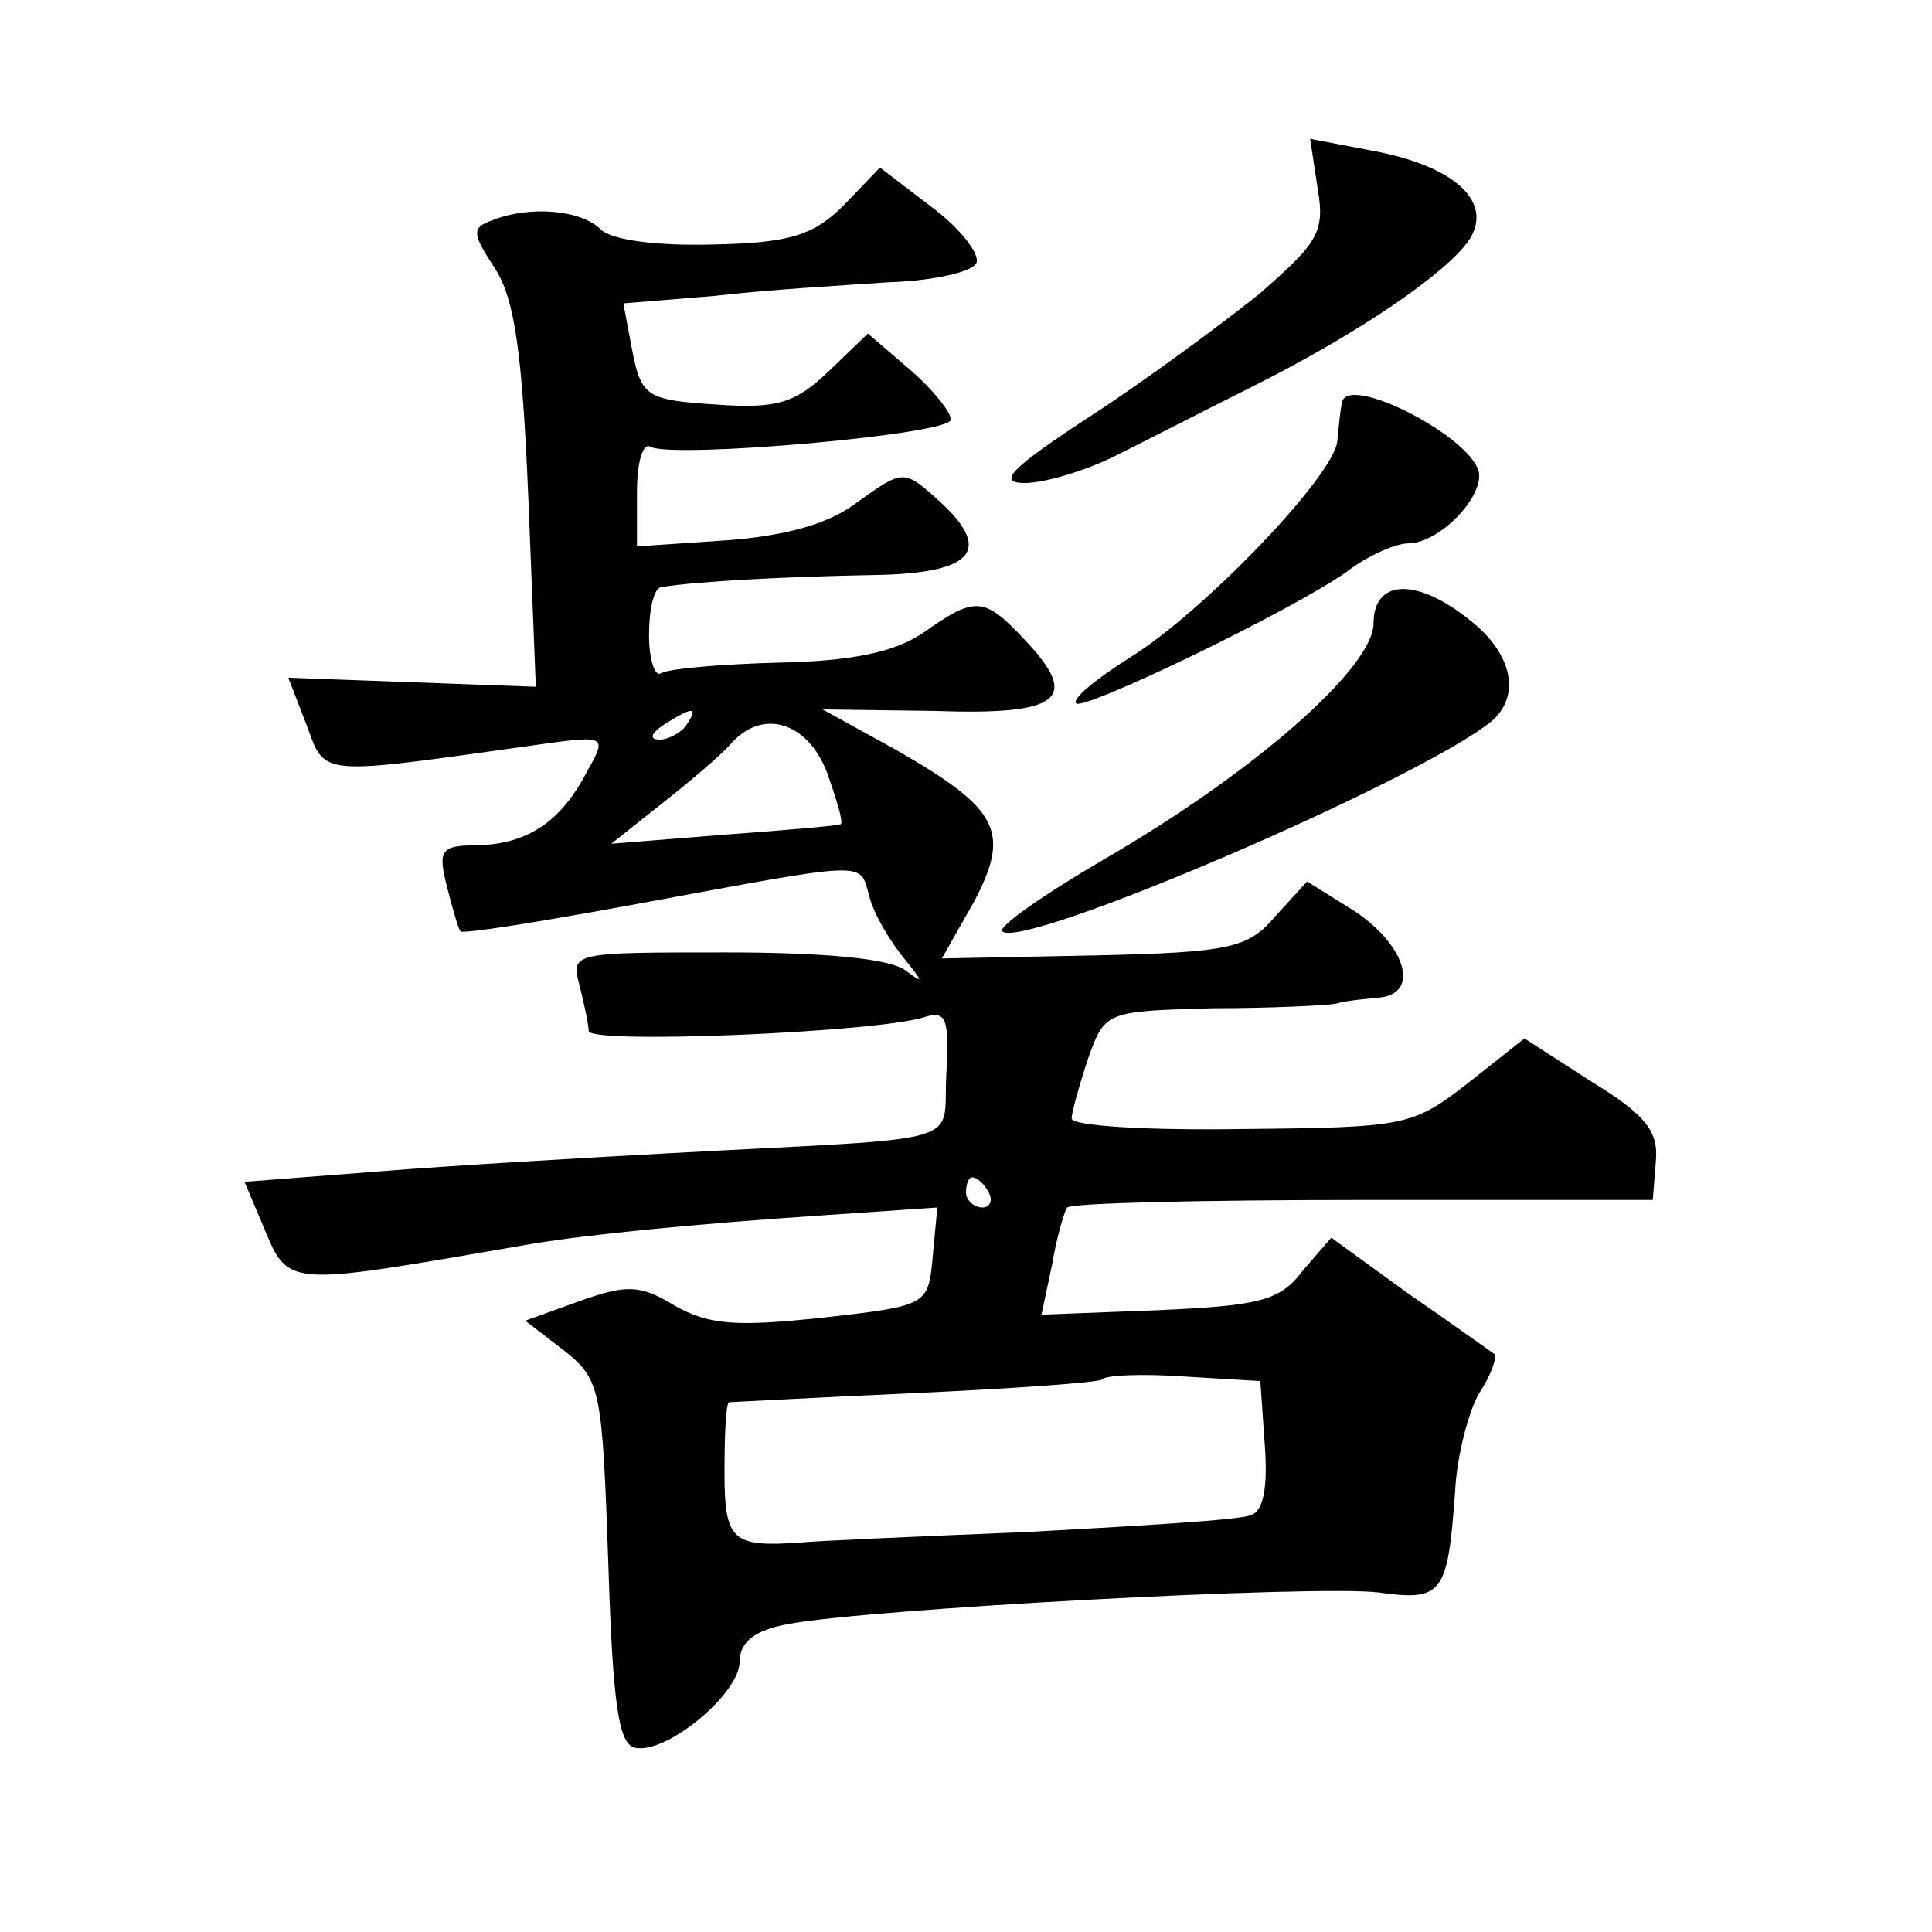 <?xml version="1.0" standalone="no"?>
<!DOCTYPE svg PUBLIC "-//W3C//DTD SVG 20010904//EN"
 "http://www.w3.org/TR/2001/REC-SVG-20010904/DTD/svg10.dtd">
<svg version="1.0" xmlns="http://www.w3.org/2000/svg"
 width="128pt" height="128pt" viewBox="0 0 128 128"
 preserveAspectRatio="xMidYMid meet">
<g transform="translate(0,128) scale(0.1,-0.1)"
fill="#0" stroke="none">
<path d="M873 1155 c5 -29 0 -36 -39 -70 -25 -20 -75 -57 -112 -81 -52 -34 -62
-44 -43 -44 13 0 40 8 60 18 20 10 61 31 91 46 70 35 130 76 144 98 15 25 -11 48
-64 58 l-42 8 5 -33z M559 1144 c-20 -20 -36 -25 -87 -26 -37 -1 -67 3 -74 10 -13
13 -47 16 -72 6 -14 -5 -13 -9 2 -32 13 -20 18 -56 22 -151 l5 -126 -82 3 -82 3
12 -31 c13 -35 6 -34 156 -13 43 6 43 5 30 -18 -17 -33 -39 -48 -72 -49 -25 0 -27
-3 -21 -27 4 -16 8 -29 9 -30 1 -2 51 6 111 17 163 30 153 30 160 6 3 -12 14 -30
23 -41 13 -16 13 -17 1 -8 -10 8 -55 12 -119 12 -102 0 -103 0 -97 -22 3 -12 6
-26 6 -30 0 -9 190 -1 222 9 15 5 17 -1 15 -37 -3 -49 20 -42 -183 -53 -55 -3 -142
-8 -192 -12 l-90 -7 11 -26 c19 -45 11 -44 180 -15 36 6 105 13 195 19 l73 5 -3
-32 c-3 -33 -3 -33 -73 -41 -57 -6 -75 -5 -98 8 -23 14 -32 14 -63 3 l-36 -13 26
-20 c24 -19 25 -26 29 -140 3 -96 7 -121 18 -123 21 -4 69 36 69 57 0 13 10 21
32 25 51 10 349 26 391 21 43 -6 46 -1 51 66 1 24 9 54 16 66 8 12 12 24 10 26
-3 2 -28 20 -57 40 l-51 37 -19 -22 c-15 -20 -29 -23 -95 -26 l-78 -3 7 33 c3 18
8 35 10 38 3 3 91 5 196 5 l192 0 2 25 c2 20 -6 31 -42 53 l-45 29 -38 -30 c-36
-28 -41 -29 -149 -30 -62 -1 -113 2 -113 7 0 4 5 22 11 40 11 31 12 31 82 33 40
0 77 2 82 3 6 2 18 3 28 4 28 2 19 34 -15 57 l-32 20 -21 -23 c-18 -21 -29 -24
-120 -26 l-101 -2 21 37 c25 47 17 62 -51 101 l-49 27 74 -1 c84 -3 97 8 60 47
-27 29 -33 29 -67 5 -19 -13 -47 -19 -96 -20 -38 -1 -73 -4 -78 -7 -4 -3 -8 9 -8
25 0 17 3 31 8 32 24 4 85 7 140 8 69 1 81 17 41 52 -20 18 -22 17 -50 -3 -19 -15
-48 -23 -88 -26 l-59 -4 0 36 c0 20 4 33 9 30 14 -8 199 8 199 18 0 5 -12 20 -27
33 l-28 24 -26 -25 c-22 -21 -34 -25 -75 -22 -45 3 -49 5 -55 35 l-6 32 61 5 c34
4 85 7 115 9 30 1 56 7 58 13 2 6 -11 23 -30 37 l-34 26 -24 -25z m-104 -344 c-3
-5 -12 -10 -18 -10 -7 0 -6 4 3 10 19 12 23 12 15 0z m93 -32 c6 -17 11 -33 9 -34
-1 -1 -36 -4 -77 -7 l-75 -6 34 27 c19 15 39 32 45 39 21 24 51 15 64 -19z m107
-278 c3 -5 1 -10 -4 -10 -6 0 -11 5 -11 10 0 6 2 10 4 10 3 0 8 -4 11 -10z m183
-168 c2 -28 -1 -44 -10 -46 -7 -3 -74 -7 -148 -11 -74 -3 -142 -6 -150 -7 -45 -3
-50 1 -50 47 0 25 1 45 3 46 1 0 56 3 122 6 66 3 122 7 125 9 2 3 27 4 55 2 l50
-3 3 -43z M889 1013 c-1 -5 -2 -15 -3 -25 -1 -22 -89 -114 -138 -144 -22 -14 -38
-27 -35 -30 5 -5 142 61 179 87 14 11 33 19 41 19 19 0 47 27 47 45 0 23 -88 69
-91 48z M910 867 c0 -29 -78 -98 -178 -156 -41 -24 -71 -45 -68 -48 13 -13 276
100 324 139 20 17 14 45 -14 67 -36 29 -64 27 -64 -2z"/>
</g>
</svg>
